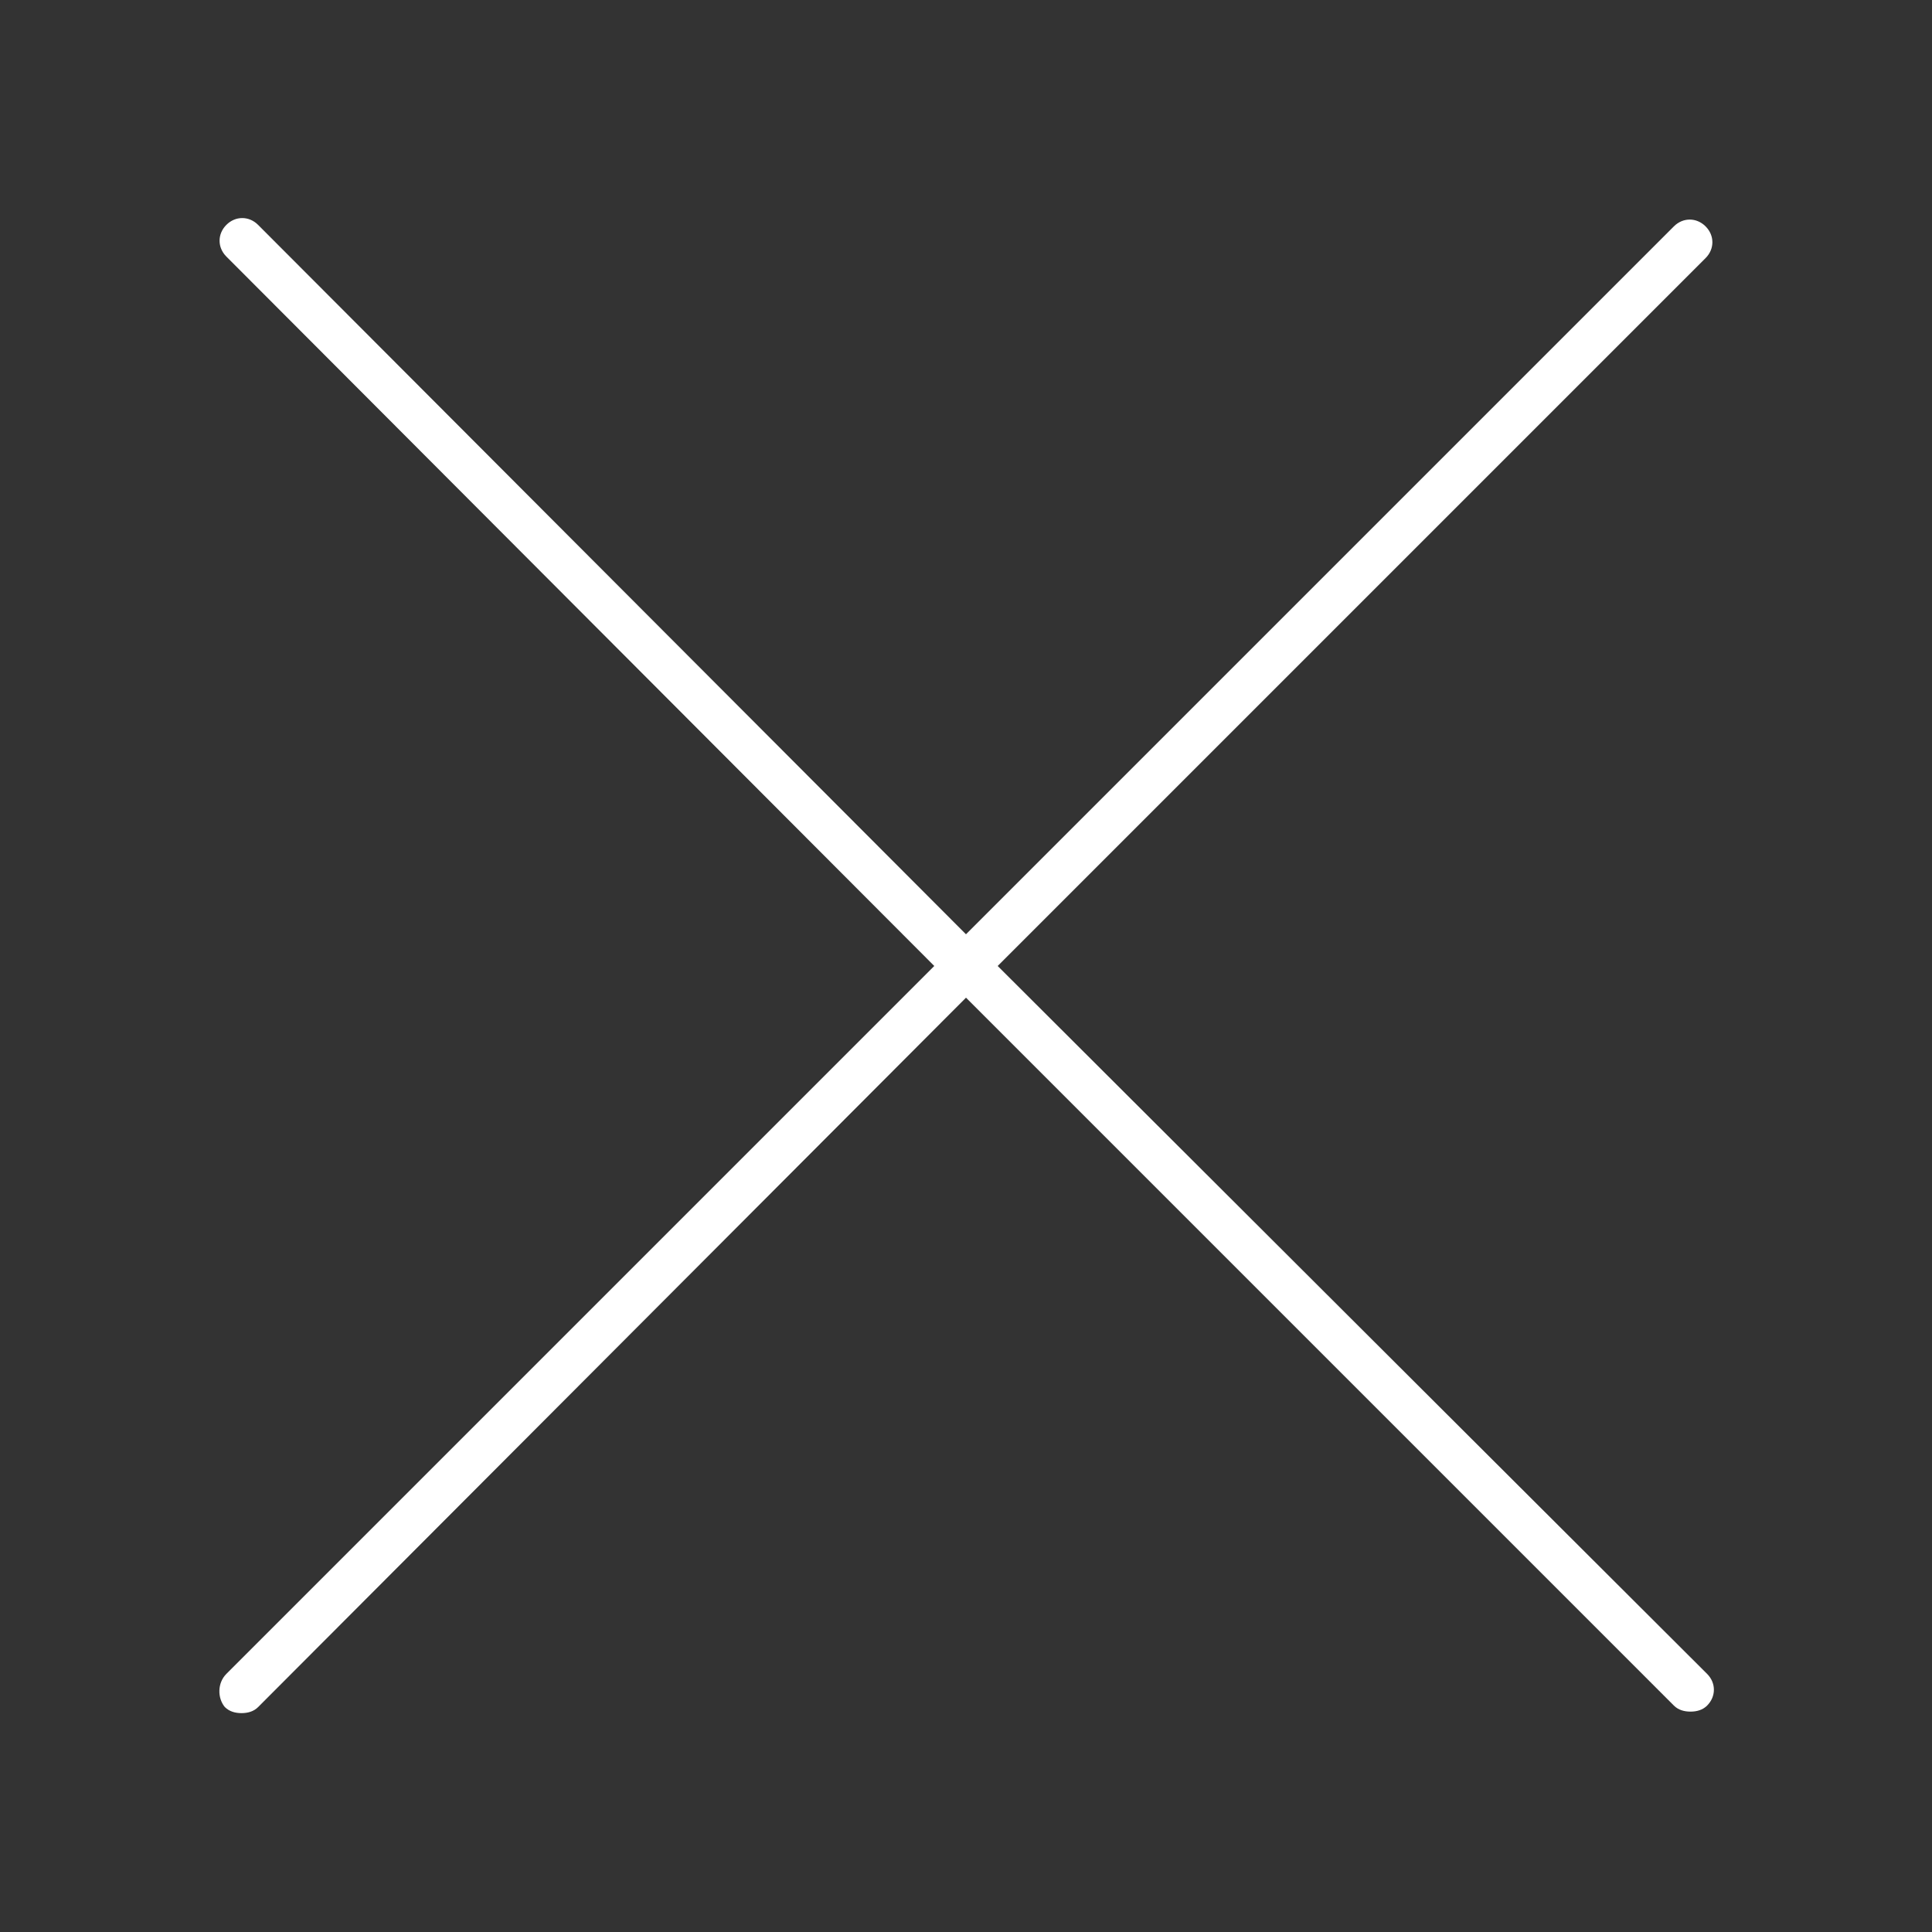 <svg xmlns="http://www.w3.org/2000/svg" width="100pt" height="100pt" viewBox="0 0 100 100"><rect x="0" y="0" width="100" height="100" fill="#333333" stroke="none"/><path d="m11.641 88.359c0.234 0.234 0.547 0.312 0.859 0.312s0.625-0.078 0.859-0.312l36.641-36.719 36.641 36.641c0.234 0.234 0.547 0.312 0.859 0.312s0.625-0.078 0.859-0.312c0.469-0.469 0.469-1.172 0-1.641l-36.719-36.641 36.641-36.641c0.469-0.469 0.469-1.172 0-1.641s-1.172-0.469-1.641 0l-36.641 36.641-36.641-36.719c-0.469-0.469-1.172-0.469-1.641 0s-0.469 1.172 0 1.641l36.641 36.719-36.641 36.641c-0.469 0.469-0.469 1.25-0.078 1.719z" fill="#fff"></path></svg>